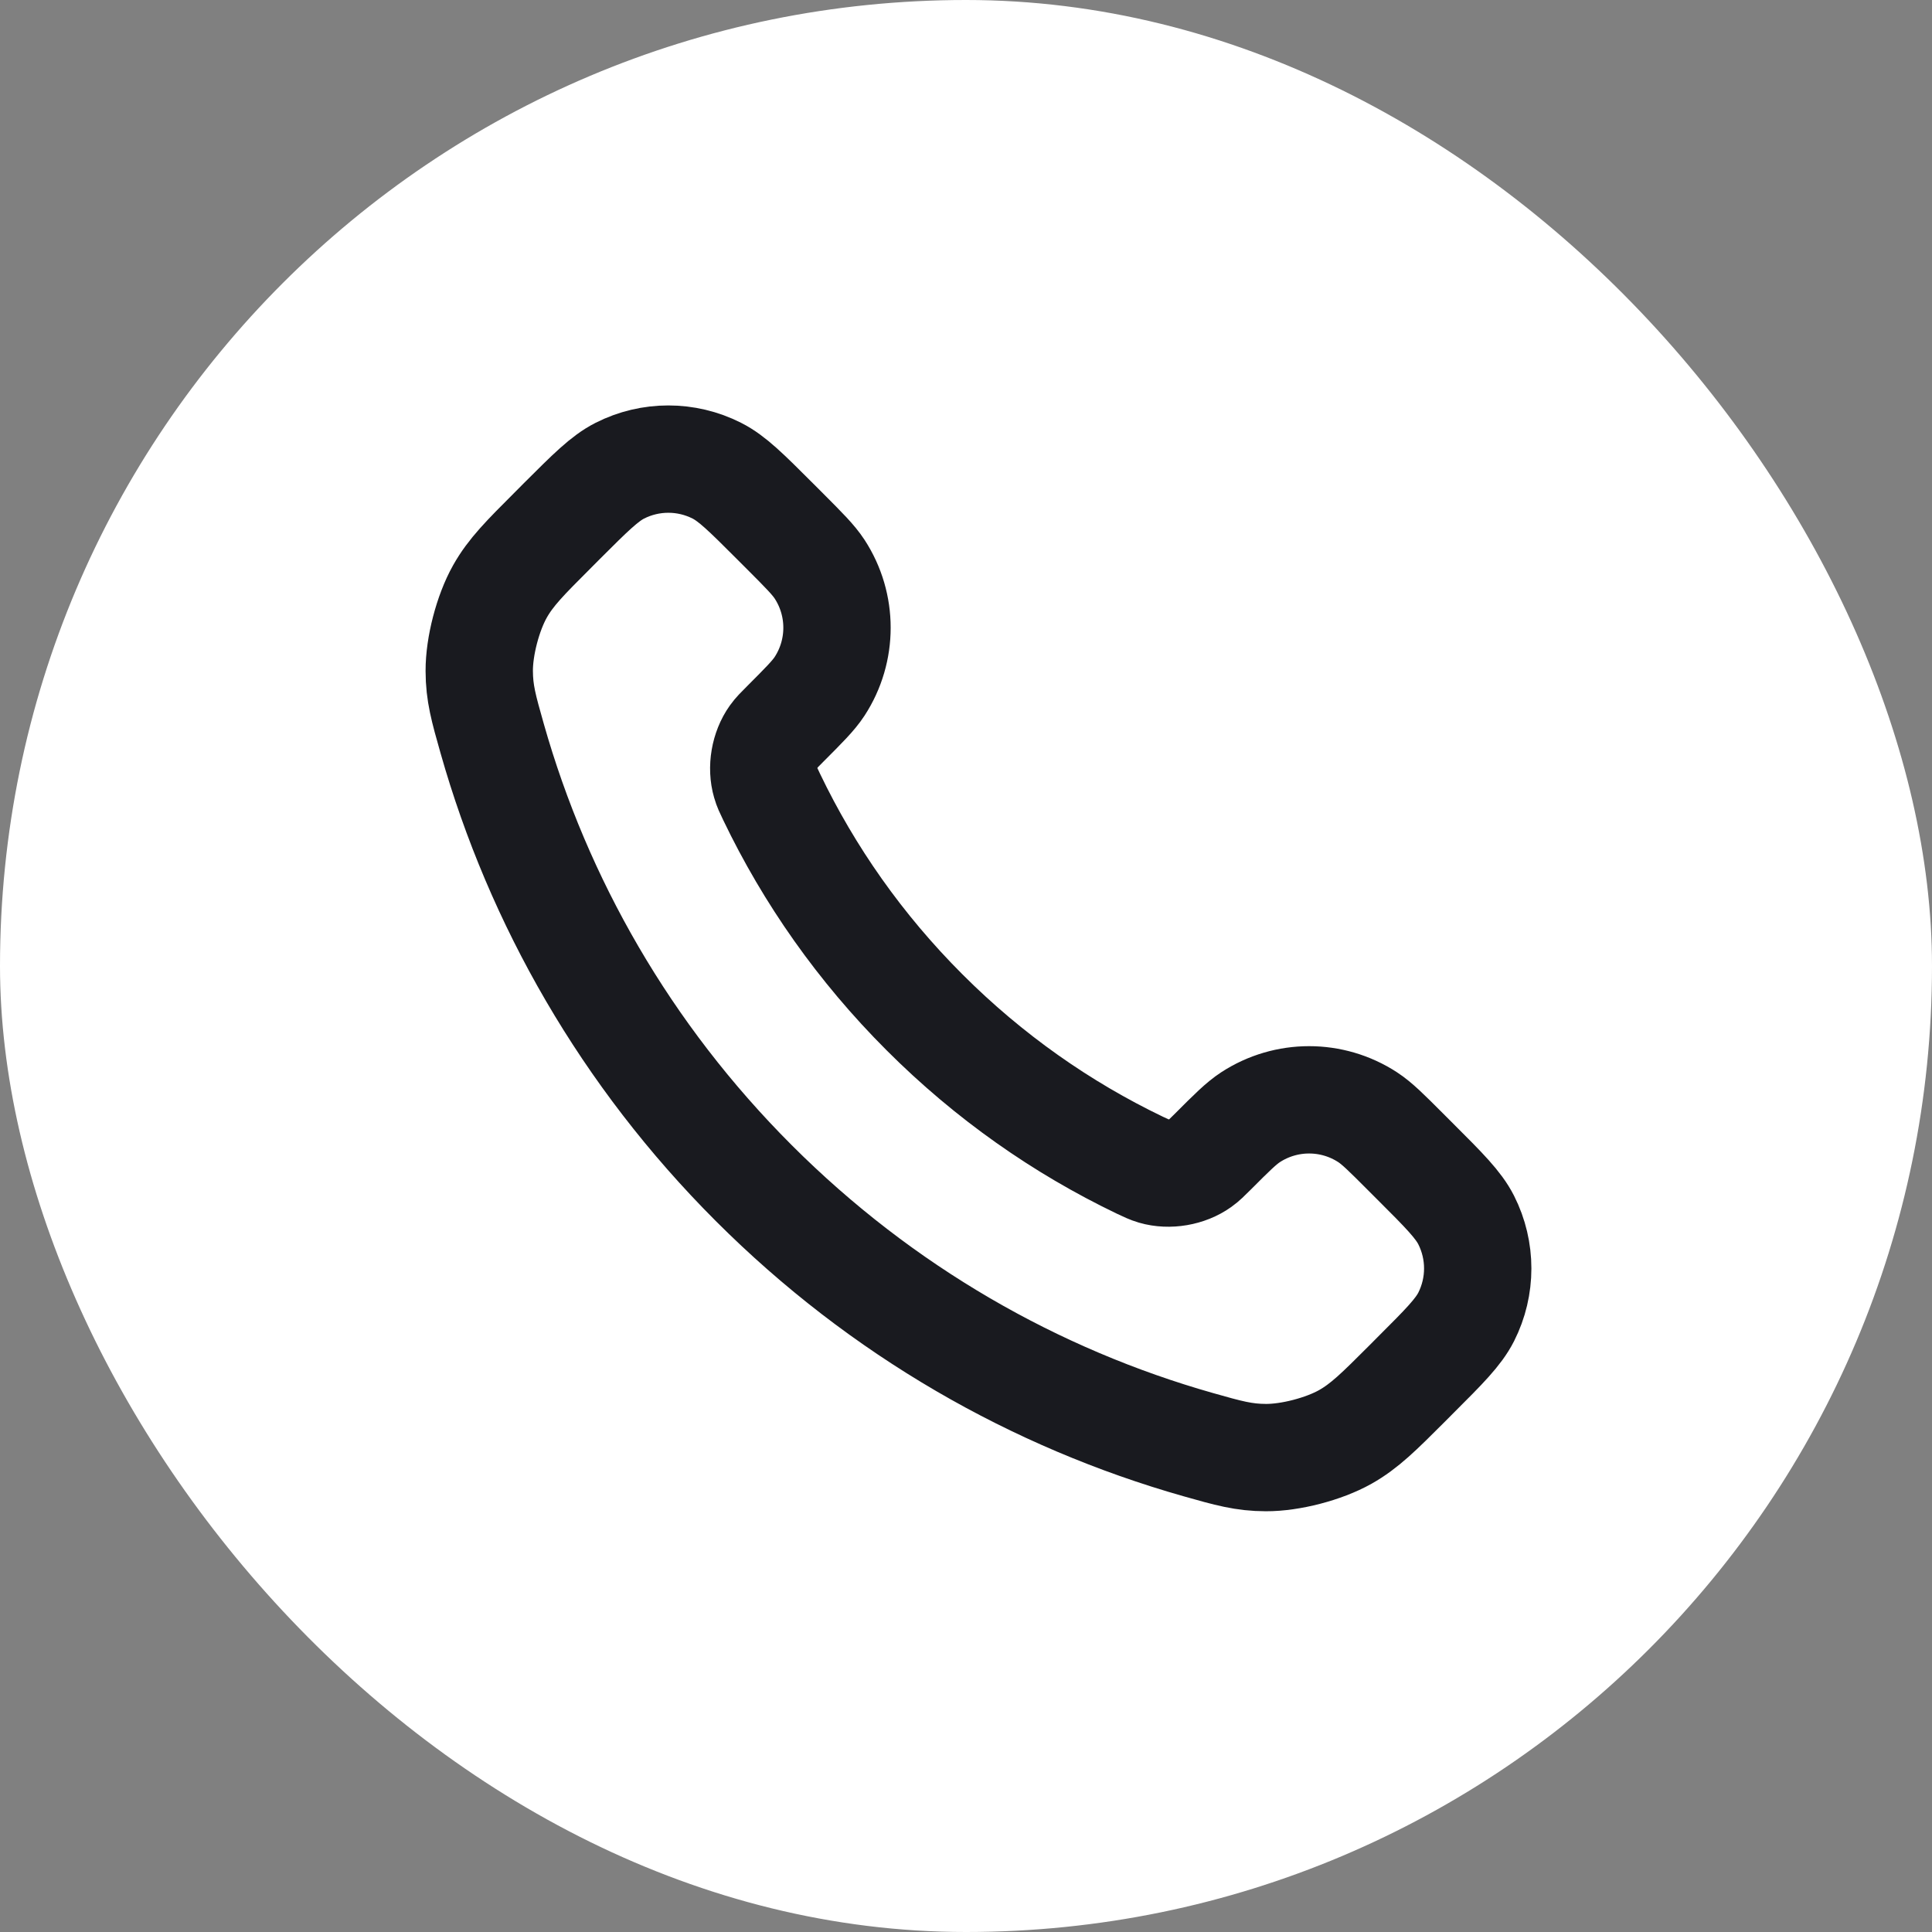 <svg width="36" height="36" viewBox="0 0 36 36" fill="none" xmlns="http://www.w3.org/2000/svg">
<rect x="0" y="0" width="36" height="36" fill="#808080" stroke="none"/>
<rect width="36" height="36" rx="18" fill="white"/>
<path d="M14.38 14.853C15.076 16.303 16.025 17.662 17.227 18.863C18.428 20.065 19.787 21.014 21.236 21.71C21.361 21.769 21.424 21.799 21.502 21.822C21.783 21.904 22.127 21.845 22.364 21.675C22.431 21.628 22.488 21.57 22.603 21.456C22.952 21.106 23.127 20.932 23.303 20.817C23.966 20.386 24.82 20.386 25.483 20.817C25.659 20.932 25.834 21.106 26.183 21.456L26.378 21.651C26.91 22.182 27.175 22.448 27.32 22.733C27.607 23.301 27.607 23.971 27.32 24.539C27.175 24.824 26.91 25.09 26.378 25.621L26.221 25.779C25.691 26.309 25.426 26.573 25.066 26.776C24.667 27 24.046 27.162 23.588 27.16C23.175 27.159 22.893 27.079 22.328 26.919C19.295 26.058 16.433 24.433 14.045 22.045C11.657 19.657 10.032 16.795 9.171 13.761C9.011 13.197 8.931 12.915 8.93 12.502C8.928 12.044 9.09 11.423 9.314 11.024C9.516 10.664 9.781 10.399 10.311 9.869L10.468 9.711C11 9.18 11.266 8.914 11.551 8.77C12.118 8.483 12.789 8.483 13.356 8.77C13.642 8.914 13.908 9.18 14.439 9.711L14.634 9.906C14.983 10.256 15.158 10.431 15.273 10.607C15.704 11.269 15.704 12.124 15.273 12.787C15.158 12.963 14.983 13.137 14.634 13.487C14.52 13.601 14.462 13.659 14.415 13.725C14.245 13.963 14.186 14.307 14.268 14.587C14.29 14.666 14.32 14.729 14.38 14.853Z" stroke="#191A1F" stroke-width="2" stroke-linecap="round" stroke-linejoin="round"/>
</svg>
